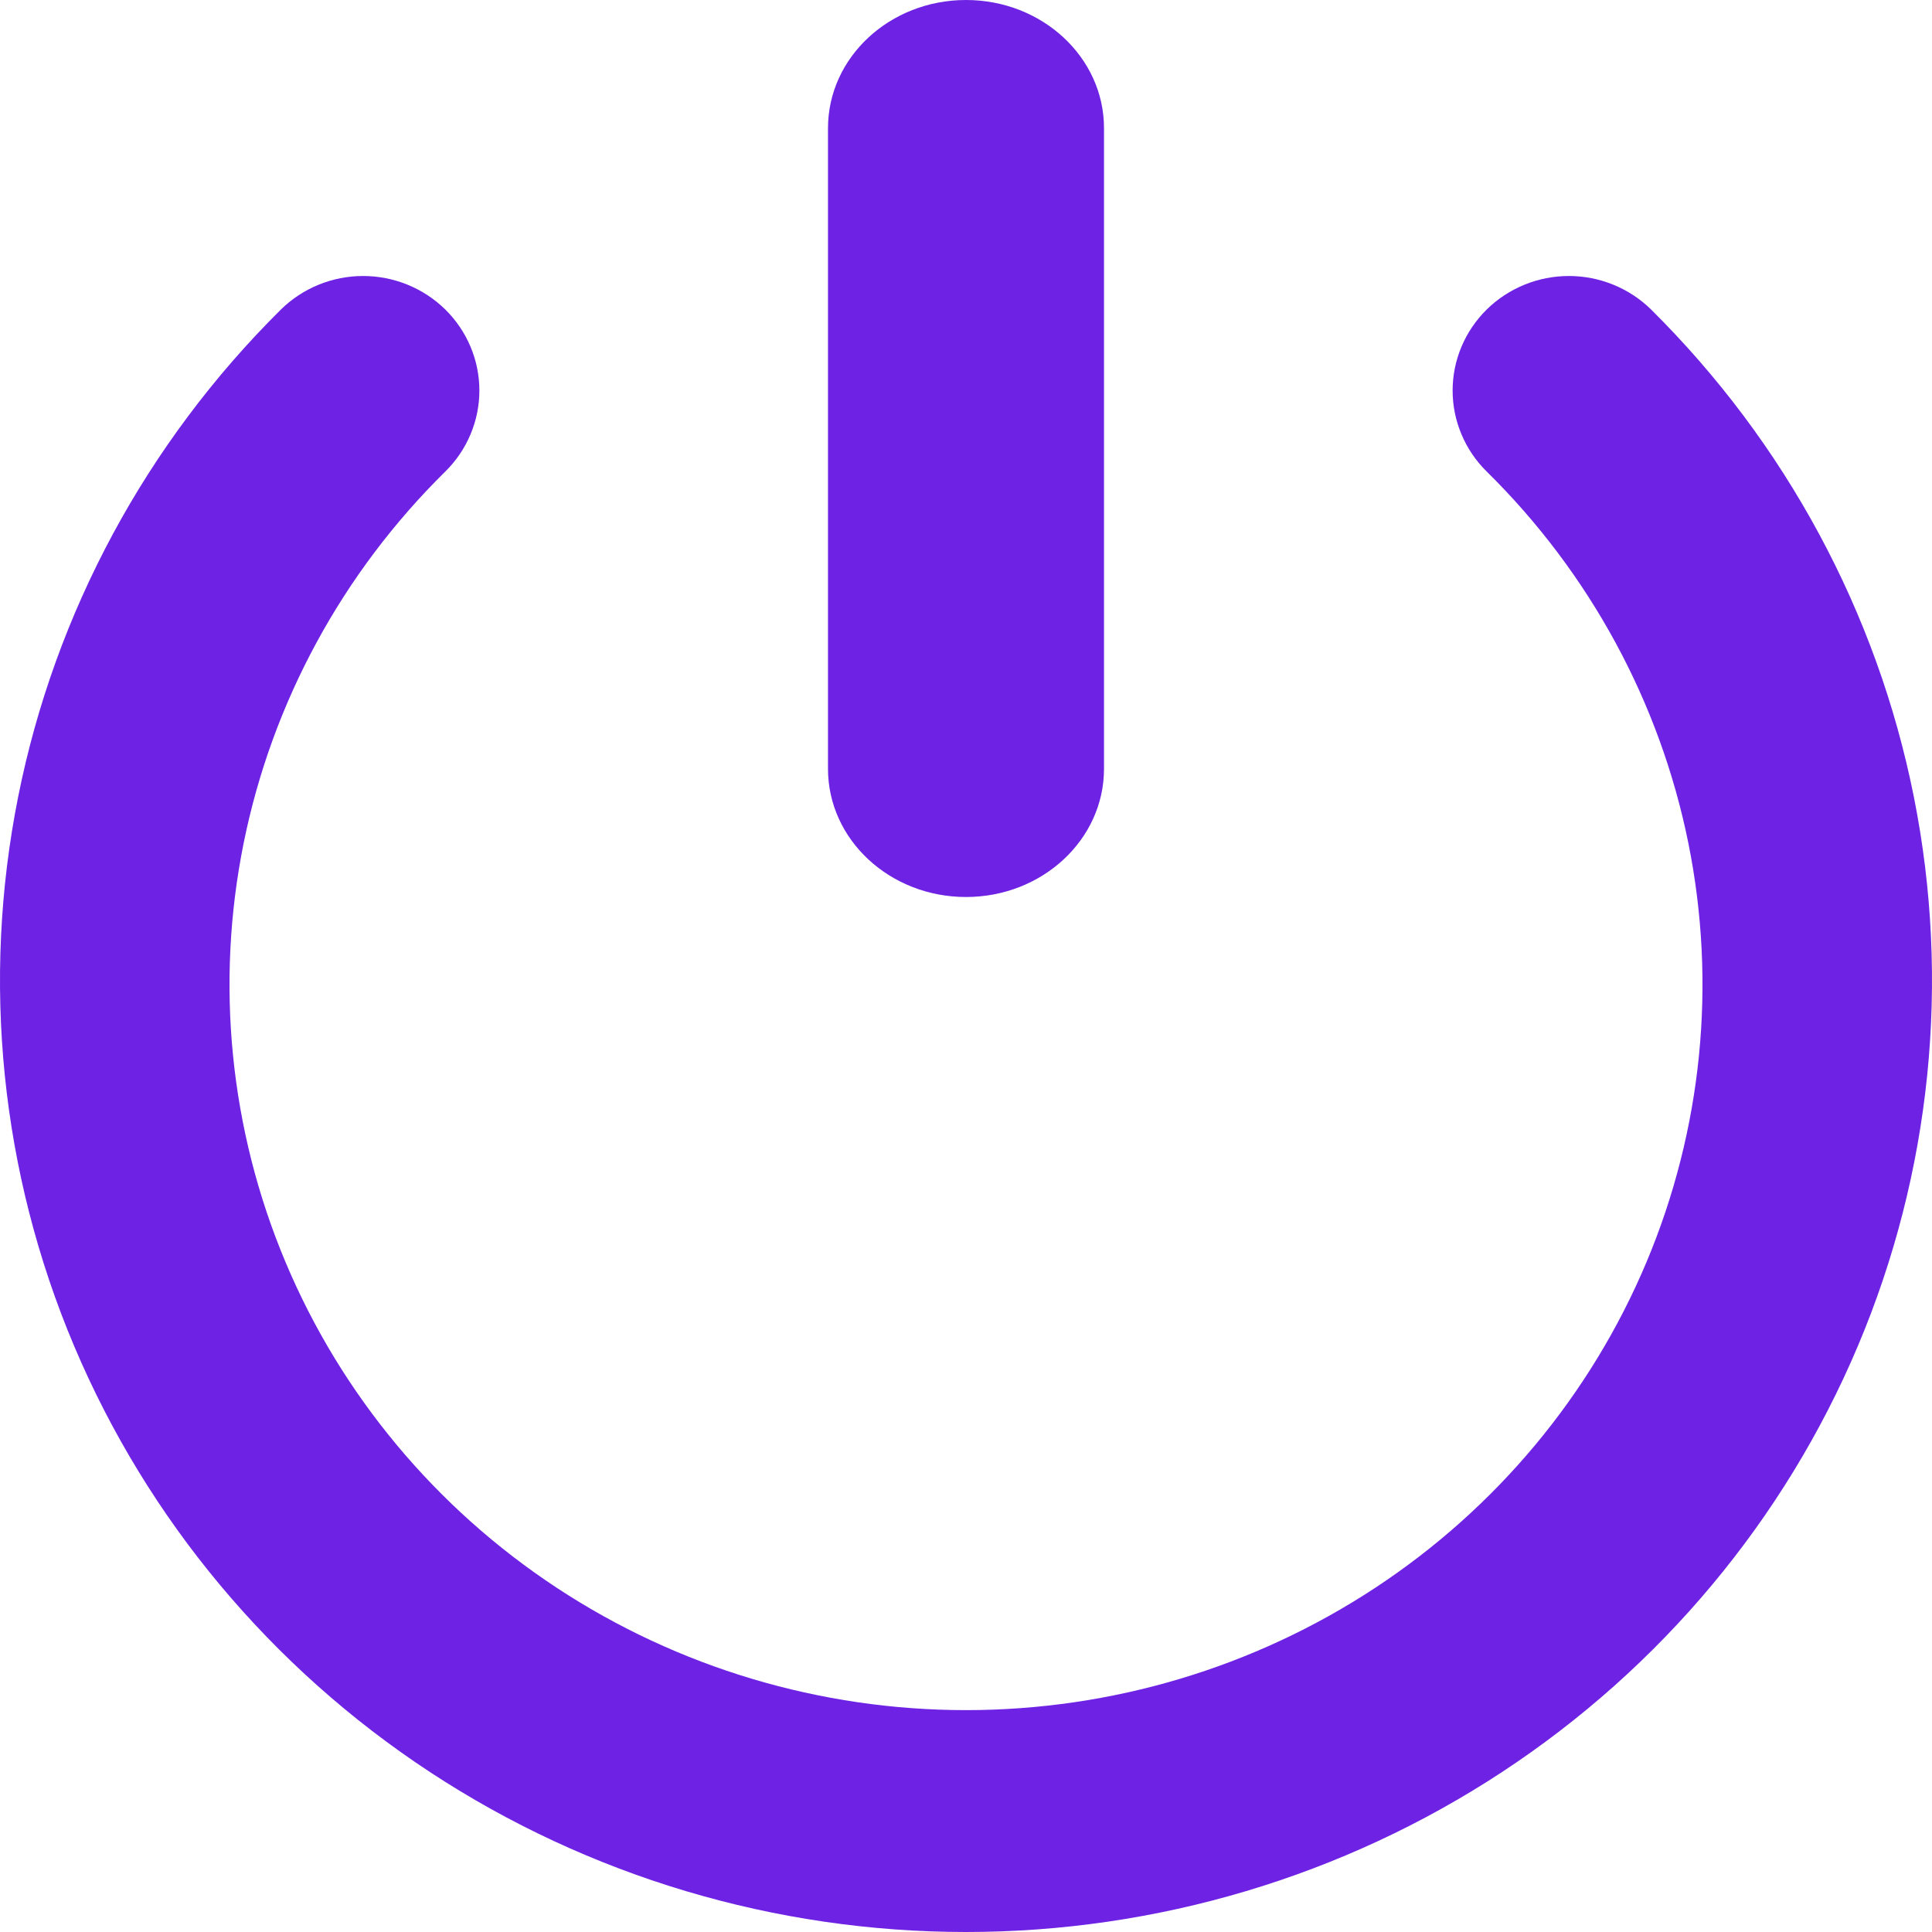 <?xml version="1.0" encoding="UTF-8"?>
<svg xmlns="http://www.w3.org/2000/svg" width="56" height="56" viewBox="0 0 56 56" fill="none">
  <g clip-path="url(#clip0_869_18612)">
    <path d="M47.858 8.972C47.545 8.664 47.174 8.42 46.765 8.253C46.356 8.086 45.918 8 45.475 8C45.033 8 44.594 8.086 44.185 8.253C43.777 8.42 43.405 8.664 43.092 8.972C42.779 9.281 42.531 9.647 42.362 10.049C42.192 10.452 42.105 10.884 42.105 11.32C42.105 11.756 42.192 12.187 42.362 12.59C42.531 12.993 42.779 13.359 43.092 13.667C46.078 16.608 48.112 20.355 48.937 24.434C49.761 28.514 49.339 32.742 47.723 36.586C46.108 40.428 43.372 43.713 39.861 46.024C36.35 48.335 32.222 49.569 28 49.569C23.777 49.569 19.65 48.335 16.139 46.024C12.628 43.713 9.892 40.428 8.277 36.586C6.661 32.742 6.239 28.514 7.063 24.434C7.888 20.355 9.922 16.608 12.908 13.667C13.221 13.359 13.469 12.993 13.638 12.59C13.808 12.187 13.895 11.756 13.895 11.32C13.895 10.884 13.808 10.452 13.638 10.049C13.469 9.647 13.221 9.281 12.908 8.972C12.595 8.664 12.223 8.42 11.815 8.253C11.406 8.086 10.967 8 10.525 8C10.082 8 9.644 8.086 9.235 8.253C8.826 8.42 8.455 8.664 8.142 8.972C4.243 12.836 1.593 17.751 0.526 23.097C-0.541 28.443 0.023 33.981 2.147 39.011C4.272 44.041 7.861 48.34 12.461 51.363C17.062 54.386 22.469 56 28 56C33.531 56 38.938 54.386 43.538 51.363C48.139 48.34 51.728 44.041 53.853 39.011C55.977 33.981 56.541 28.443 55.474 23.097C54.407 17.751 51.757 12.836 47.858 8.972Z" fill="#6E22E4"></path>
    <path fill-rule="evenodd" clip-rule="evenodd" d="M28 0C30.209 0 32 1.663 32 3.714V22.286C32 24.337 30.209 26 28 26C25.791 26 24 24.337 24 22.286V3.714C24 1.663 25.791 0 28 0Z" fill="#6E22E4"></path>
  </g>
  <defs>
    <clipPath id="clip0_869_18612">
      <rect width="56" height="56" fill="white"></rect>
    </clipPath>
  </defs>
</svg>
